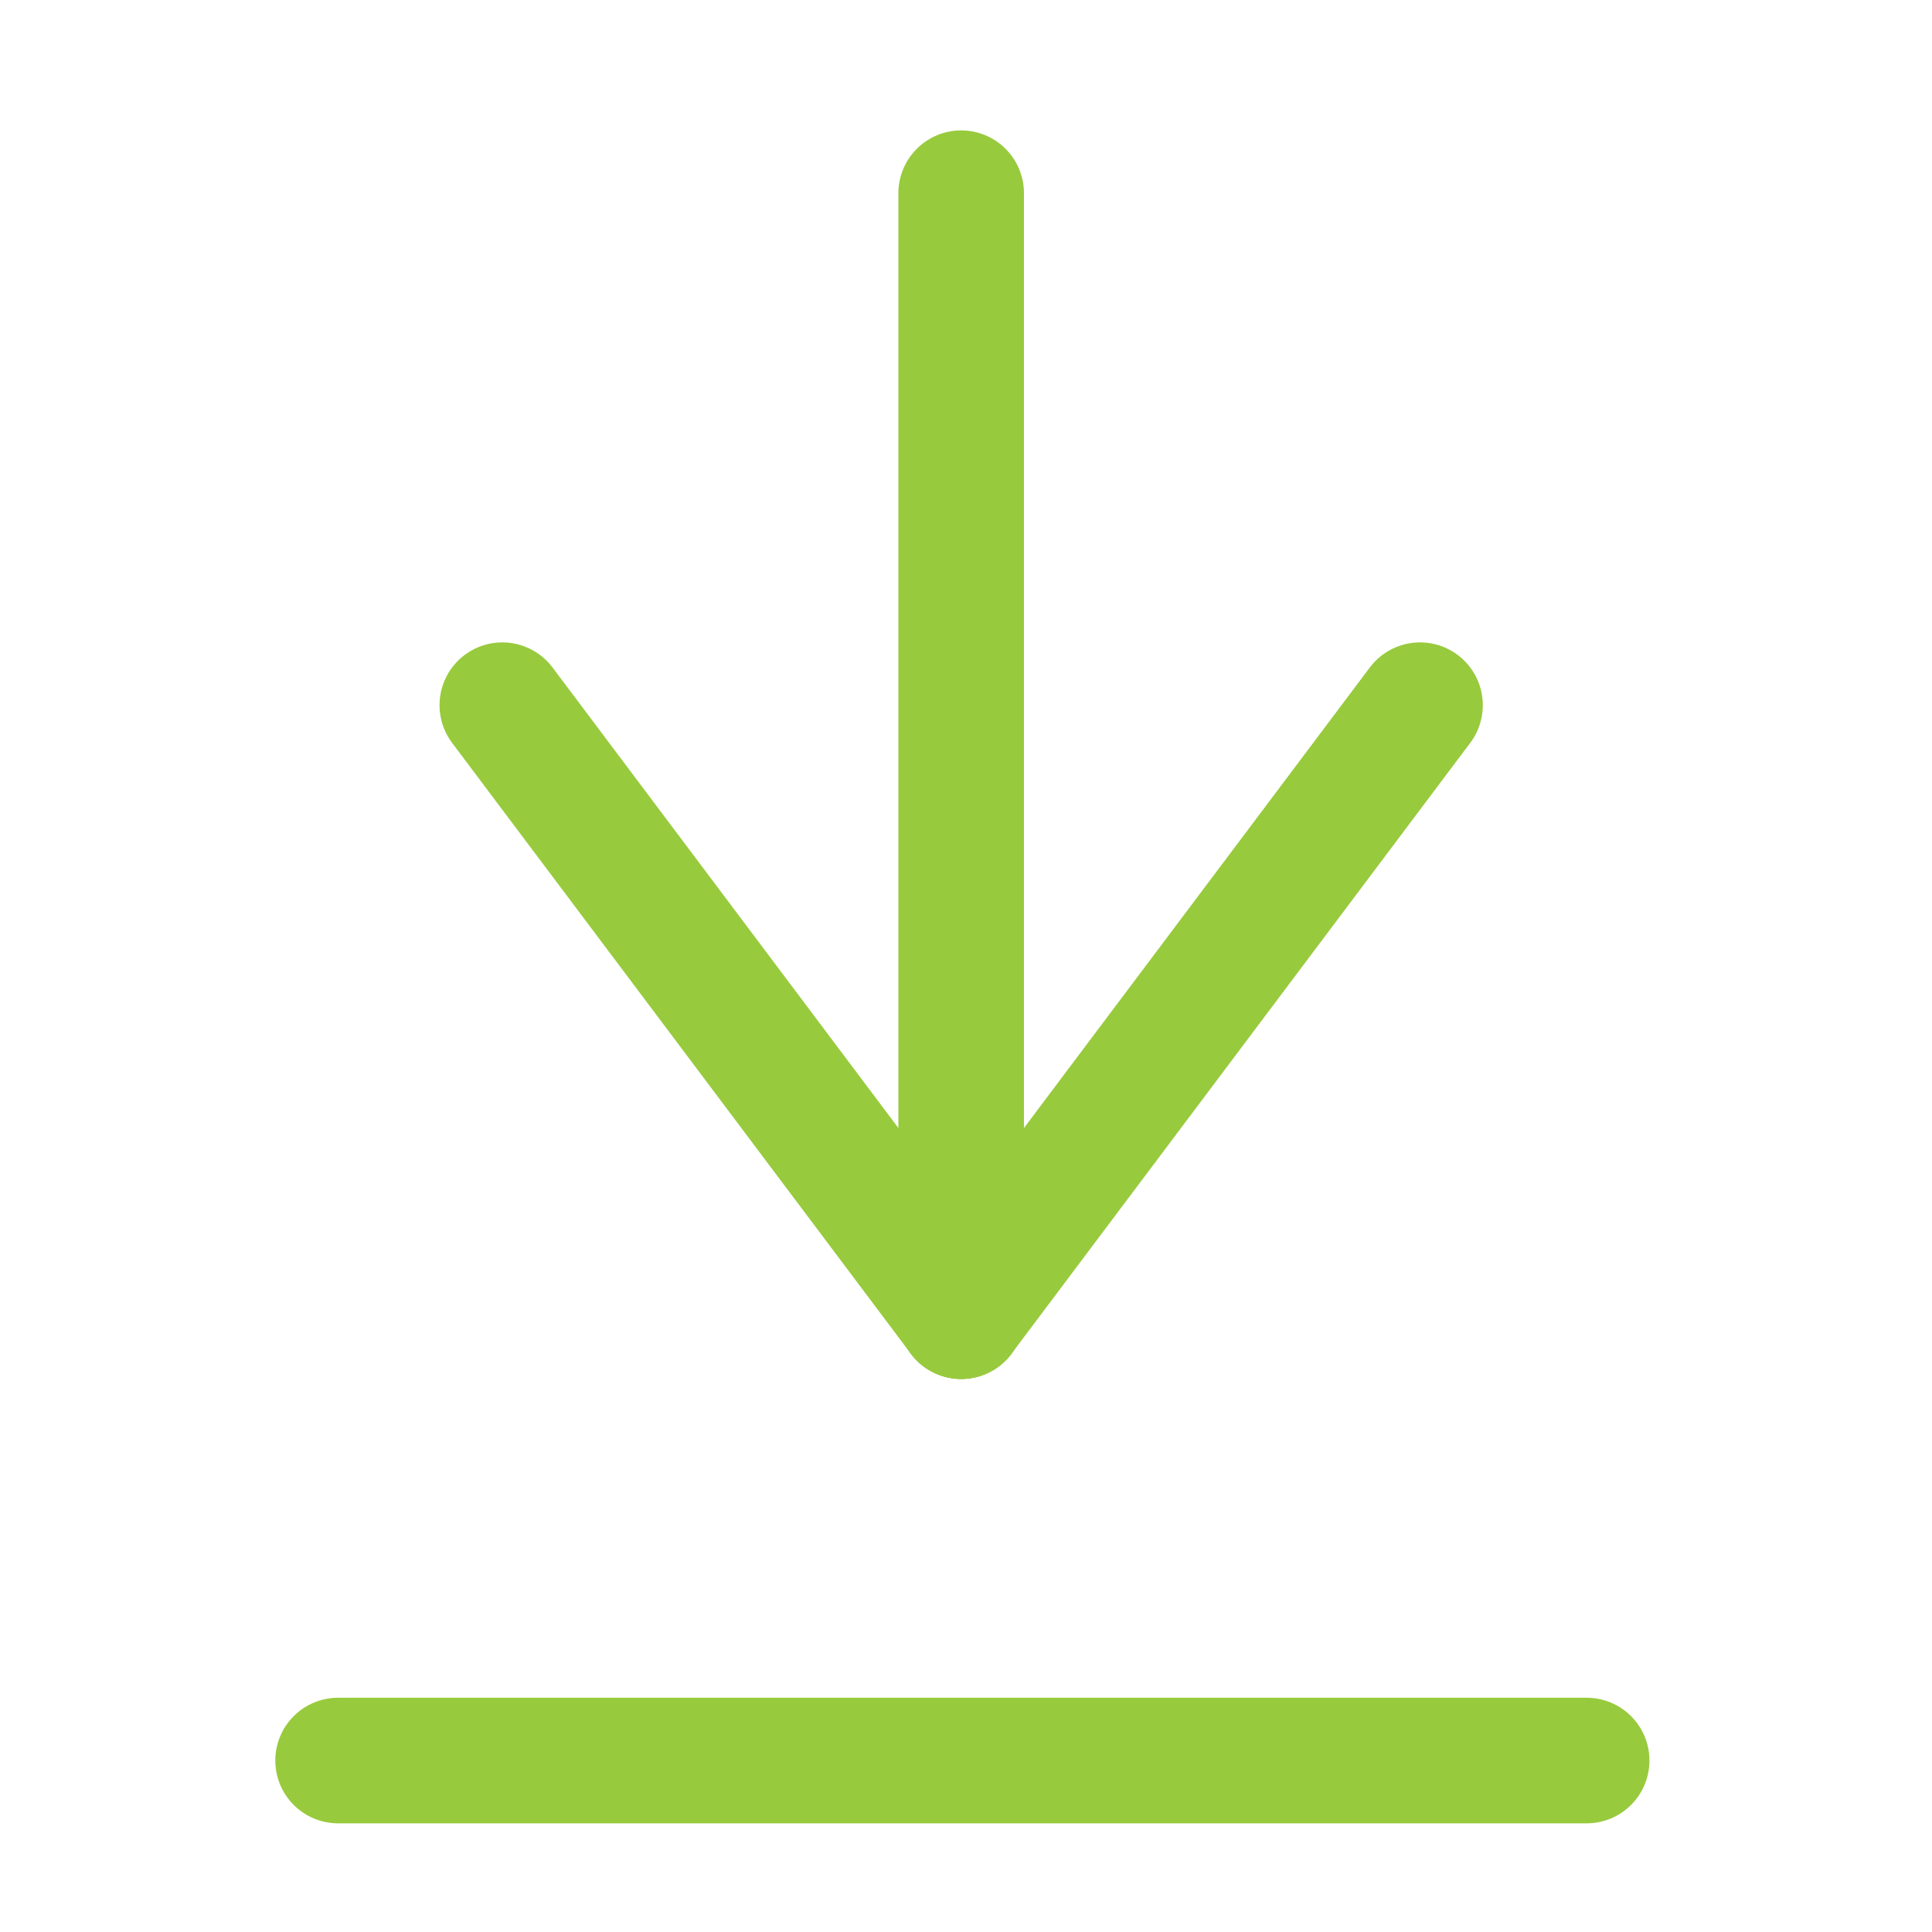 <?xml version="1.0" encoding="UTF-8"?>
<svg xmlns="http://www.w3.org/2000/svg" version="1.1" viewBox="0 0 80 80">
  <defs>
    <style>
      .cls-1 {
        fill: none;
        stroke: #98ca3d;
        stroke-linecap: round;
        stroke-width: 5.2px;
      }
    </style>
  </defs>
  <!-- Generator: Adobe Illustrator 28.7.1, SVG Export Plug-In . SVG Version: 1.2.0 Build 142)  -->
  <g>
    <g id="Layer_1">
      <g id="Group_9">
        <line id="Line_8" class="cls-1" x1="39.8" y1="8" x2="39.8" y2="54.5"/>
        <path id="Path_105" class="cls-1" d="M65.7,72.9H14"/>
        <line id="Line_10" class="cls-1" x1="20.8" y1="29.2" x2="39.8" y2="54.5"/>
        <line id="Line_11" class="cls-1" x1="39.8" y1="54.5" x2="58.8" y2="29.2"/>
      </g>
    </g>
  </g>
</svg>